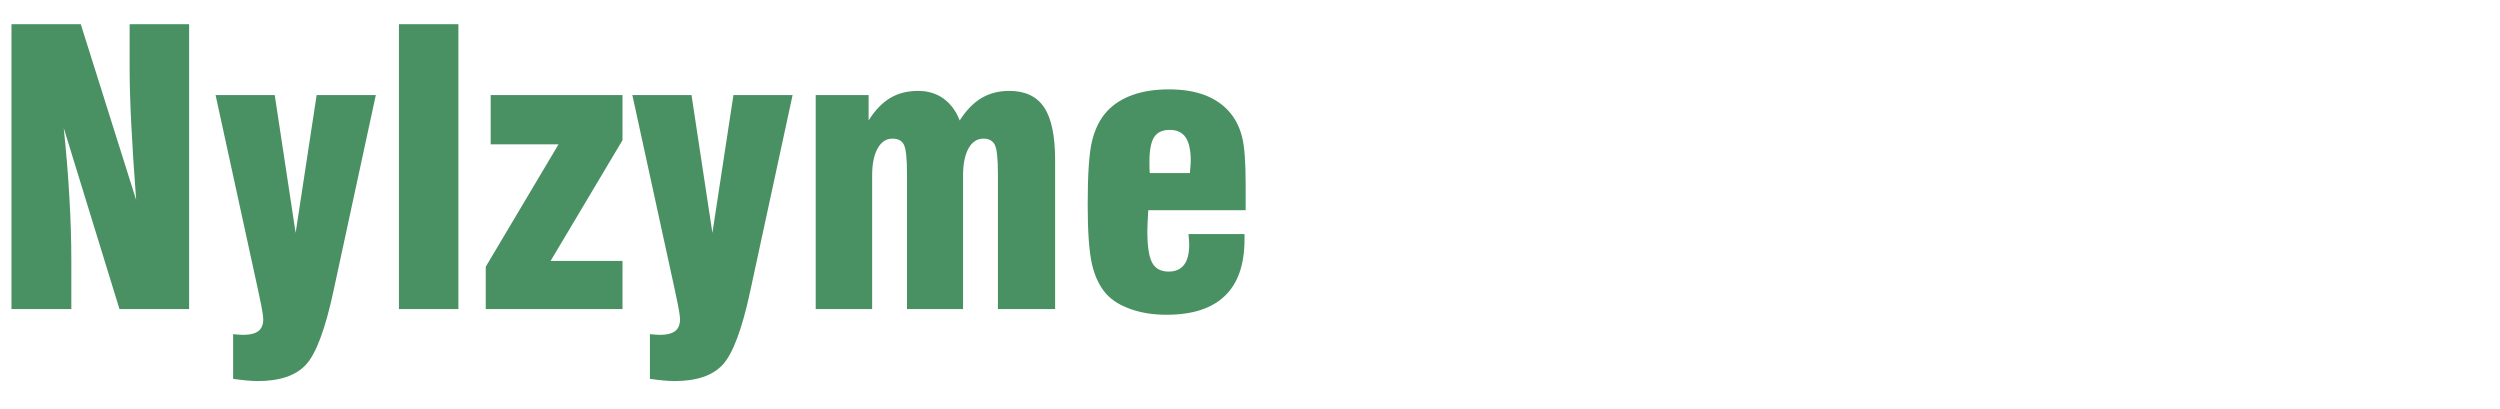 <?xml version="1.0" encoding="UTF-8" standalone="no"?>
<!DOCTYPE svg PUBLIC "-//W3C//DTD SVG 1.1//EN" "http://www.w3.org/Graphics/SVG/1.1/DTD/svg11.dtd">
<svg width="100%" height="100%" viewBox="0 0 495 81" version="1.1" xmlns="http://www.w3.org/2000/svg" xmlns:xlink="http://www.w3.org/1999/xlink" xml:space="preserve" xmlns:serif="http://www.serif.com/" style="fill-rule:evenodd;clip-rule:evenodd;stroke-linejoin:round;stroke-miterlimit:2;">
    <g transform="matrix(4.167,0,0,4.167,-1114.96,-1309.16)">
        <g id="_11" serif:id="11">
            <path d="M268.114,328.86L268.114,315.324L271.407,315.324L274.038,323.673C273.933,322.269 273.855,321.054 273.804,320.034C273.753,319.017 273.729,318.153 273.729,317.451L273.729,315.324L276.555,315.324L276.555,328.86L273.246,328.86L270.597,320.256C270.714,321.375 270.805,322.461 270.864,323.511C270.927,324.564 270.958,325.584 270.958,326.573L270.958,328.86L268.114,328.86ZM277.812,318.69L280.623,318.69L281.616,325.239L282.615,318.69L285.426,318.69L283.407,328.035C283.02,329.829 282.585,330.984 282.105,331.503C281.625,332.022 280.863,332.28 279.813,332.28C279.663,332.28 279.492,332.271 279.3,332.253C279.111,332.235 278.892,332.211 278.646,332.175L278.646,330.048C278.658,330.048 278.676,330.051 278.7,330.057C278.898,330.075 279.042,330.084 279.129,330.084C279.45,330.084 279.69,330.024 279.846,329.904C279.999,329.784 280.077,329.598 280.077,329.346C280.077,329.187 280.02,328.839 279.903,328.299C279.861,328.113 279.831,327.969 279.813,327.87L277.812,318.69ZM289.35,328.86L286.525,328.86L286.525,315.324L289.35,315.324L289.35,328.86ZM290.65,328.86L290.65,326.847L294.109,321.03L290.884,321.03L290.884,318.69L297.148,318.69L297.148,320.835L293.73,326.573L297.148,326.573L297.148,328.86L290.65,328.86ZM297.616,318.69L300.427,318.69L301.42,325.239L302.419,318.69L305.23,318.69L303.211,328.035C302.824,329.829 302.389,330.984 301.909,331.503C301.429,332.022 300.667,332.28 299.617,332.28C299.467,332.28 299.296,332.271 299.104,332.253C298.915,332.235 298.696,332.211 298.45,332.175L298.45,330.048C298.462,330.048 298.48,330.051 298.504,330.057C298.702,330.075 298.846,330.084 298.933,330.084C299.254,330.084 299.494,330.024 299.65,329.904C299.803,329.784 299.881,329.598 299.881,329.346C299.881,329.187 299.824,328.839 299.707,328.299C299.665,328.113 299.635,327.969 299.617,327.87L297.616,318.69ZM306.328,328.86L306.328,318.69L308.842,318.69L308.842,319.896C309.148,319.41 309.487,319.056 309.865,318.831C310.24,318.606 310.681,318.492 311.191,318.492C311.656,318.492 312.055,318.612 312.394,318.852C312.73,319.092 312.991,319.44 313.171,319.896C313.477,319.416 313.819,319.062 314.203,318.833C314.587,318.606 315.028,318.492 315.526,318.492C316.282,318.492 316.834,318.753 317.182,319.275C317.53,319.797 317.704,320.628 317.704,321.771L317.704,328.86L314.986,328.86L314.986,322.419C314.986,321.693 314.935,321.237 314.833,321.045C314.731,320.856 314.554,320.76 314.302,320.76C313.999,320.76 313.762,320.916 313.588,321.225C313.417,321.537 313.33,321.963 313.33,322.509L313.33,328.86L310.666,328.86L310.666,322.419C310.666,321.693 310.615,321.237 310.516,321.045C310.417,320.856 310.237,320.76 309.979,320.76C309.679,320.76 309.442,320.916 309.271,321.225C309.097,321.537 309.01,321.963 309.01,322.509L309.01,328.86L306.328,328.86ZM324.043,325.296L326.704,325.296L326.704,325.551C326.704,326.739 326.395,327.63 325.774,328.229C325.153,328.83 324.226,329.13 322.996,329.13C322.375,329.13 321.814,329.043 321.31,328.866C320.806,328.692 320.413,328.449 320.131,328.137C319.816,327.78 319.588,327.306 319.453,326.715C319.318,326.121 319.252,325.176 319.252,323.877C319.252,322.44 319.321,321.438 319.459,320.871C319.597,320.304 319.831,319.833 320.167,319.464C320.488,319.119 320.896,318.858 321.391,318.684C321.886,318.507 322.462,318.42 323.119,318.42C323.788,318.42 324.364,318.516 324.85,318.705C325.336,318.897 325.732,319.179 326.038,319.553C326.296,319.869 326.479,320.247 326.59,320.688C326.701,321.126 326.758,321.876 326.758,322.935L326.758,324.162L322.132,324.162C322.126,324.192 322.123,324.228 322.123,324.276C322.099,324.705 322.087,325.002 322.087,325.173C322.087,325.887 322.165,326.382 322.318,326.661C322.468,326.94 322.732,327.078 323.101,327.078C323.422,327.078 323.665,326.97 323.83,326.757C323.995,326.544 324.076,326.22 324.076,325.788C324.076,325.701 324.067,325.566 324.049,325.383C324.046,325.35 324.043,325.32 324.043,325.296ZM322.201,322.398L324.112,322.398L324.112,322.344C324.136,322.089 324.148,321.906 324.148,321.801C324.148,321.306 324.067,320.937 323.905,320.7C323.743,320.463 323.494,320.345 323.152,320.345C322.807,320.345 322.558,320.46 322.408,320.691C322.261,320.922 322.186,321.306 322.186,321.837C322.186,321.984 322.186,322.098 322.189,322.179C322.192,322.26 322.198,322.335 322.201,322.398" style="fill:rgb(73,145,98);fill-rule:nonzero;"/>
        </g>
    </g>
</svg>
